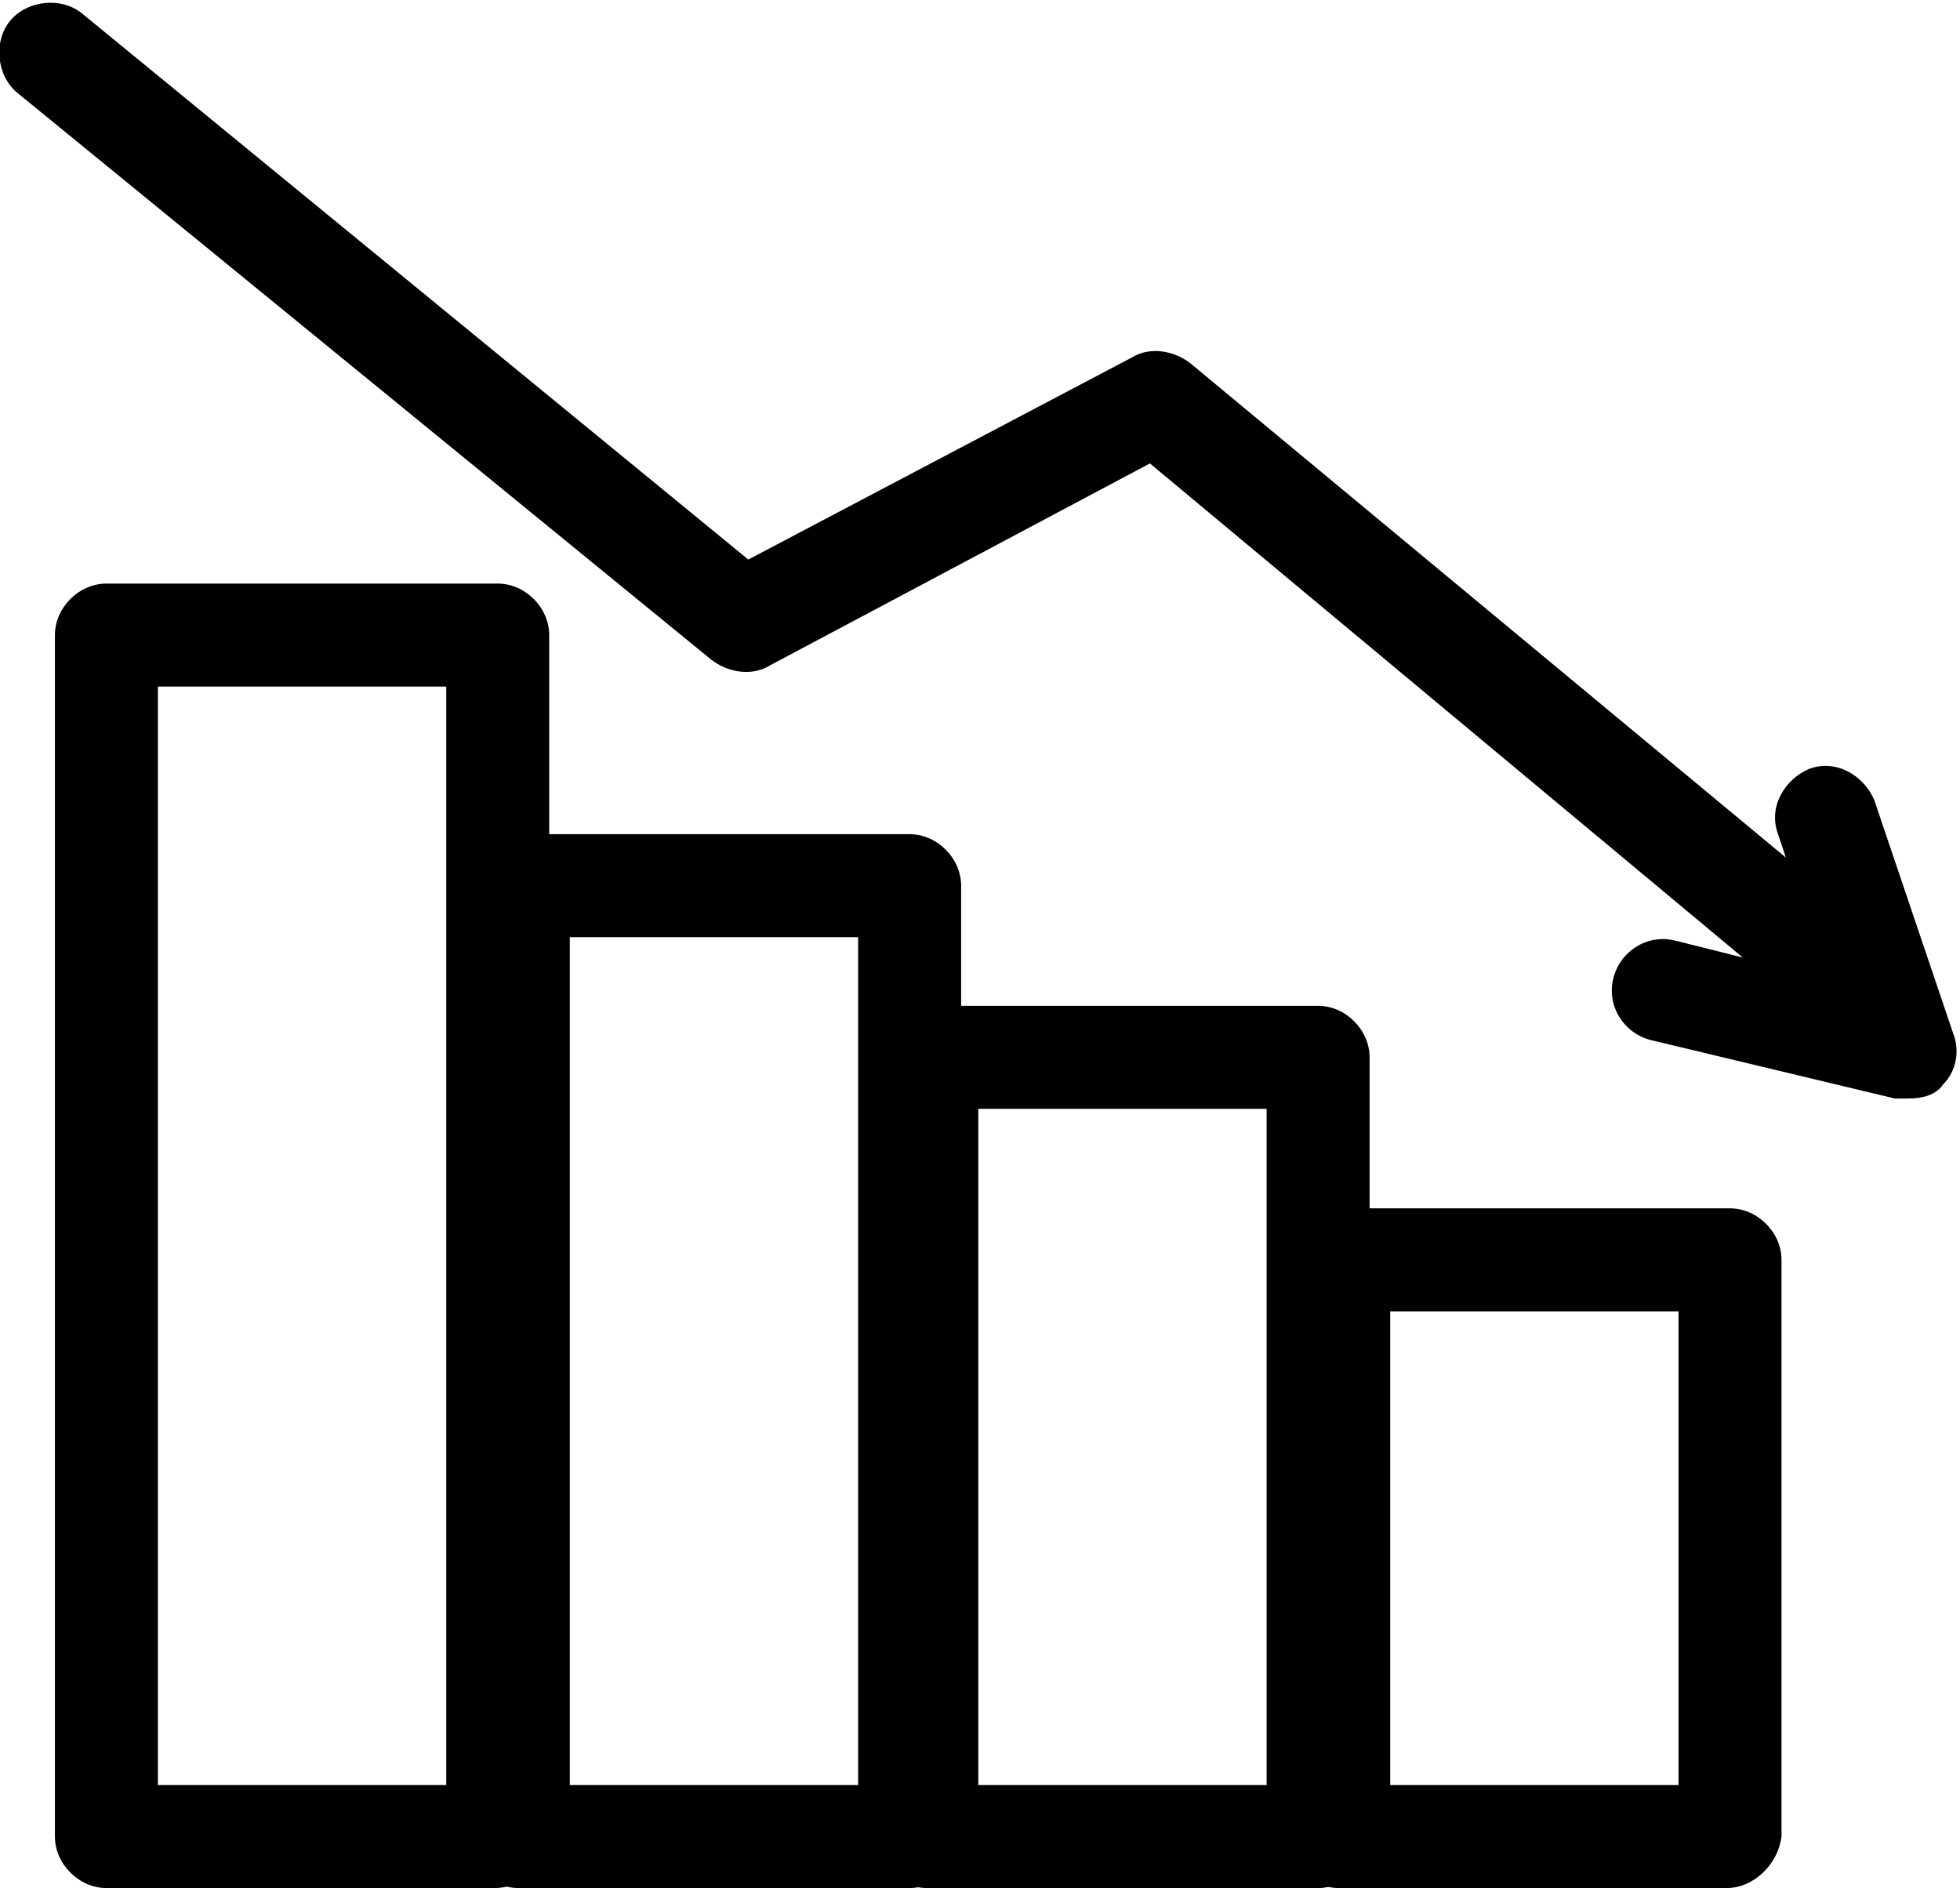 <?xml version="1.0" encoding="utf-8"?>
<!-- Generator: Adobe Illustrator 25.0.0, SVG Export Plug-In . SVG Version: 6.00 Build 0)  -->
<svg version="1.1" id="레이어_1" xmlns="http://www.w3.org/2000/svg" xmlns:xlink="http://www.w3.org/1999/xlink" x="0px"
	 y="0px" viewBox="0 0 57.1 55" style="enable-background:new 0 0 57.1 55;" xml:space="preserve">
<g id="레이어_2_1_">
	<g id="icon">
		<path d="M53.7,29.8c-0.3,0-0.7-0.1-1-0.3L33.5,13.5l-11.1,5.9c-0.5,0.3-1.2,0.2-1.7-0.2L0.5,2.7c-0.6-0.5-0.7-1.5-0.2-2.1
			c0.5-0.6,1.5-0.7,2.1-0.2l19.4,15.9L33,10.4c0.5-0.3,1.2-0.2,1.7,0.2l20,16.6c0.6,0.5,0.7,1.5,0.2,2.1
			C54.6,29.6,54.1,29.8,53.7,29.8z"/>
		<path d="M50.3,55H39c-0.8,0-1.5-0.7-1.5-1.5V36.7c0-0.8,0.7-1.5,1.5-1.5h11.4c0.8,0,1.5,0.7,1.5,1.5v16.8
			C51.8,54.3,51.1,55,50.3,55z M40.5,52h8.4V38.2h-8.4V52z"/>
		<path d="M38.4,55H27c-0.8,0-1.5-0.7-1.5-1.5V30.8c0-0.8,0.7-1.5,1.5-1.5h11.4c0.8,0,1.5,0.7,1.5,1.5v22.6
			C39.9,54.3,39.2,55,38.4,55z M28.5,52h8.4V32.3h-8.4V52z"/>
		<path d="M14.4,55H3.1c-0.8,0-1.5-0.7-1.5-1.5V18.5c0-0.8,0.7-1.5,1.5-1.5h11.4c0.8,0,1.5,0.7,1.5,1.5v34.9
			C15.9,54.3,15.3,55,14.4,55z M4.6,52h8.4V20H4.6V52z"/>
		<path d="M26.5,55H15.1c-0.8,0-1.5-0.7-1.5-1.5V25.8c0-0.8,0.7-1.5,1.5-1.5h11.4c0.8,0,1.5,0.7,1.5,1.5v27.7
			C28,54.3,27.3,55,26.5,55z M16.6,52H25V27.3h-8.4V52z"/>
		<path d="M55.6,32c-0.1,0-0.2,0-0.4,0l-7.1-1.7c-0.8-0.2-1.3-1-1.1-1.8c0.2-0.8,1-1.3,1.8-1.1l4.4,1.1l-1.4-4.2
			c-0.3-0.8,0.2-1.6,0.9-1.9c0.8-0.3,1.6,0.2,1.9,0.9l2.3,6.8c0.2,0.5,0.1,1.1-0.3,1.5C56.4,31.9,56,32,55.6,32z"/>
	</g>
</g>
</svg>
